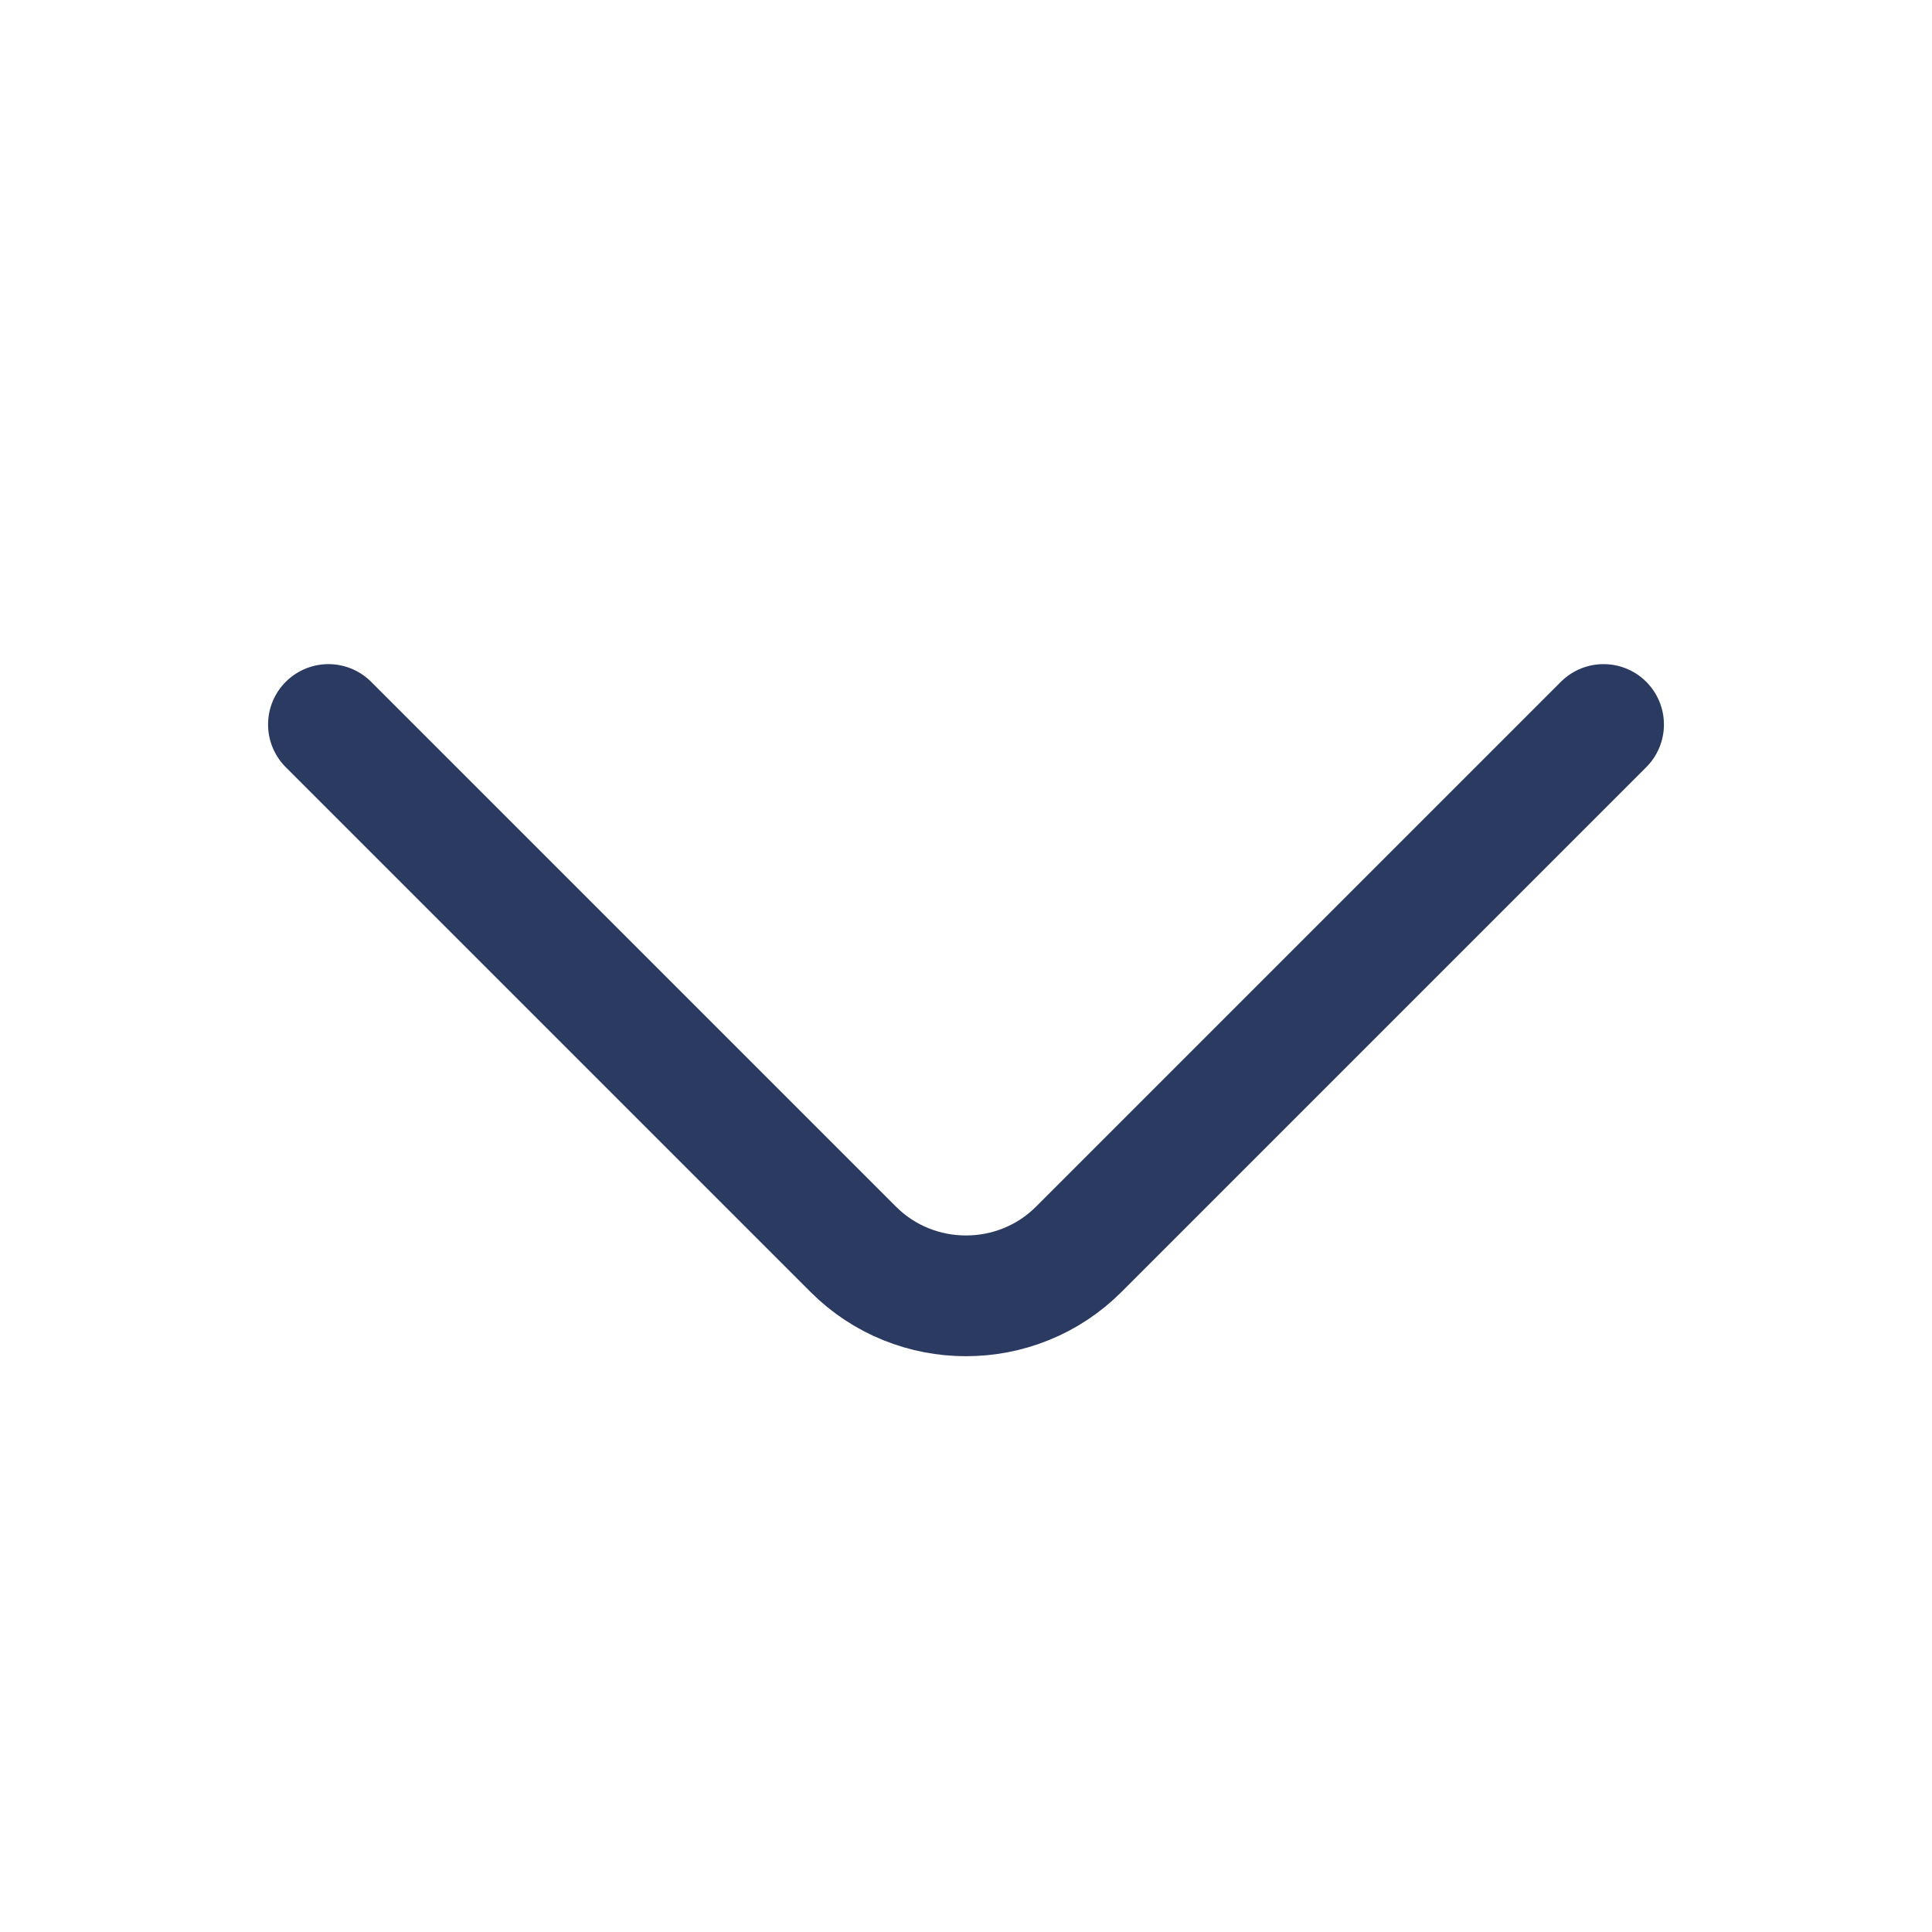 <svg xmlns="http://www.w3.org/2000/svg" width="20" height="20" viewBox="0 0 20 20" fill="none">
  <path d="M16.6 7.5L11.167 12.933C10.525 13.575 9.475 13.575 8.833 12.933L3.4 7.5" stroke="#2B3A61" stroke-width="1.25" stroke-miterlimit="10" stroke-linecap="round" stroke-linejoin="round"/>
</svg>